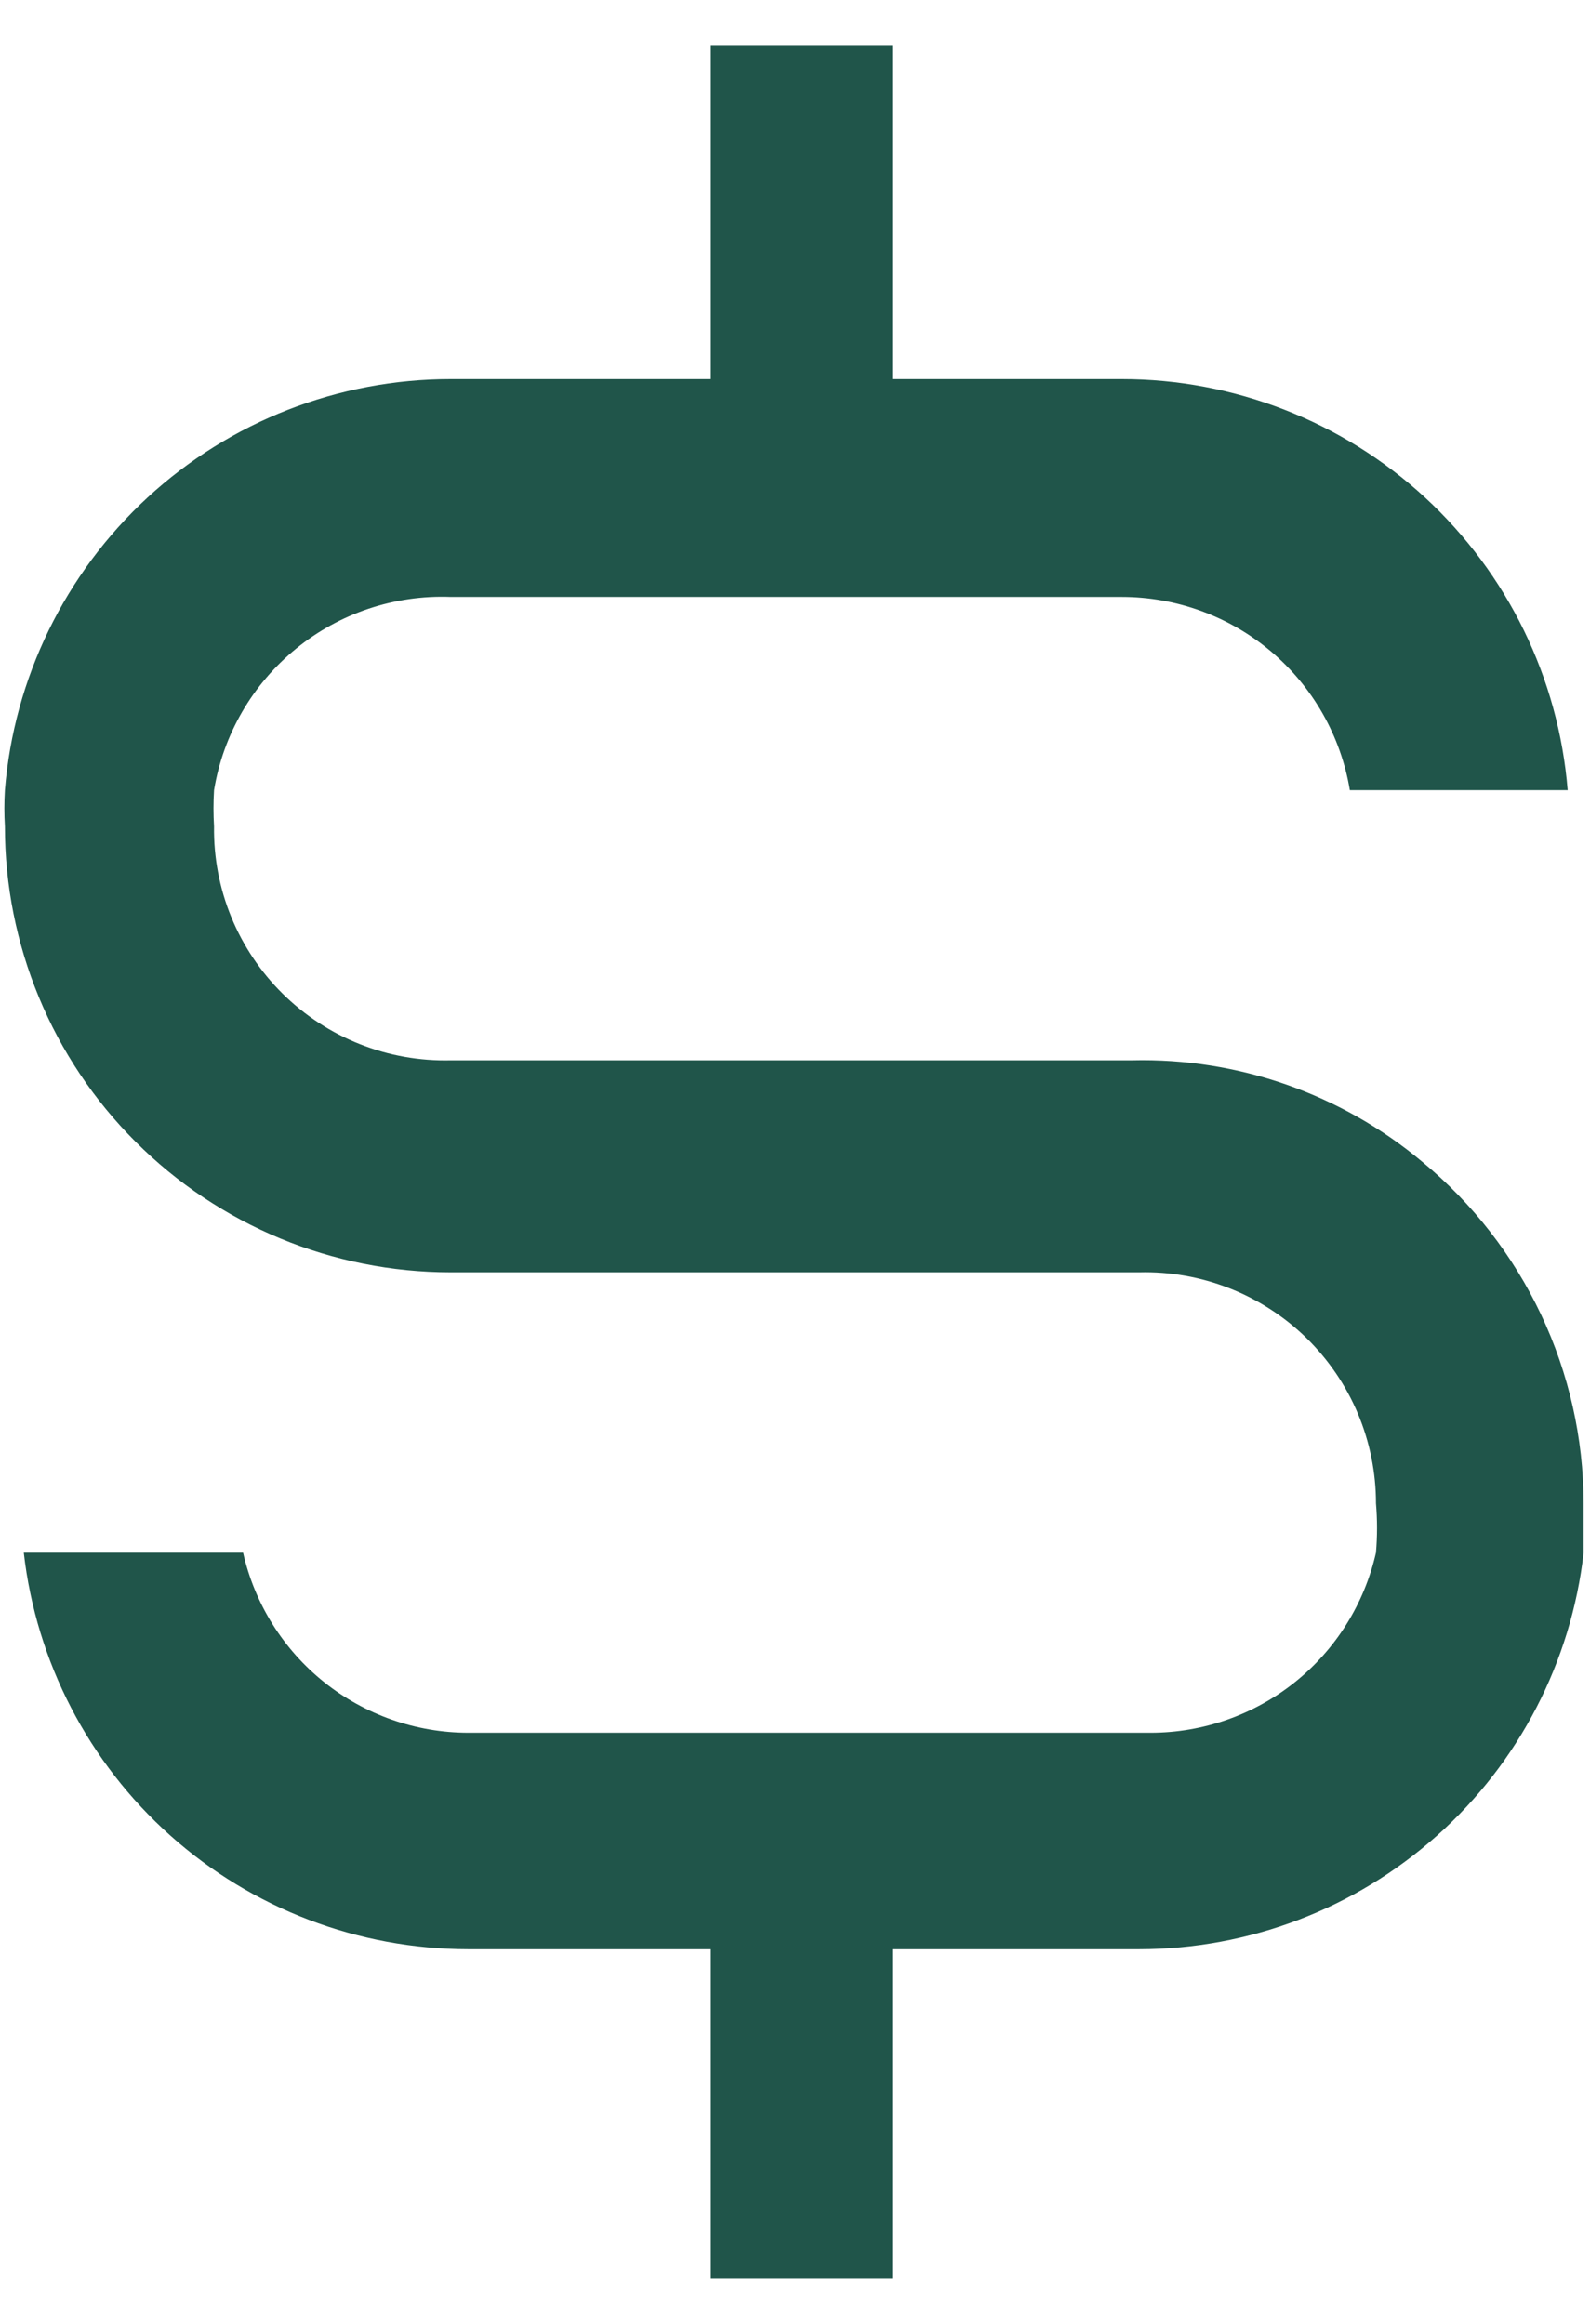 <svg width="26" height="38" viewBox="0 0 26 38" fill="none" xmlns="http://www.w3.org/2000/svg">
<path d="M23.26 19C21.932 17.887 20.243 17.296 18.51 17.338H7.371C6.863 17.35 6.358 17.261 5.886 17.074C5.413 16.887 4.984 16.606 4.622 16.249C4.261 15.892 3.975 15.466 3.782 14.996C3.589 14.526 3.493 14.022 3.5 13.514C3.488 13.316 3.488 13.118 3.5 12.92C3.65 12.012 4.126 11.191 4.839 10.609C5.551 10.027 6.452 9.726 7.371 9.761H18.344C19.239 9.761 20.105 10.078 20.788 10.656C21.471 11.235 21.926 12.037 22.073 12.92H25.635C25.486 11.089 24.653 9.381 23.302 8.135C21.951 6.89 20.181 6.199 18.344 6.199H14.591V0.736H11.623V6.199H7.371C5.534 6.199 3.764 6.89 2.413 8.135C1.062 9.381 0.229 11.089 0.08 12.92C0.068 13.118 0.068 13.316 0.08 13.514C0.08 14.471 0.269 15.419 0.635 16.304C1.001 17.189 1.538 17.992 2.216 18.669C3.583 20.037 5.437 20.805 7.371 20.805H18.629C19.133 20.792 19.634 20.881 20.103 21.065C20.572 21.249 21 21.525 21.361 21.877C21.721 22.229 22.008 22.649 22.204 23.114C22.399 23.578 22.5 24.077 22.5 24.581C22.523 24.85 22.523 25.12 22.5 25.389C22.311 26.224 21.844 26.971 21.175 27.506C20.506 28.041 19.675 28.333 18.819 28.334H7.656C6.8 28.333 5.969 28.041 5.3 27.506C4.631 26.971 4.164 26.224 3.975 25.389H0.389C0.593 27.173 1.446 28.82 2.787 30.016C4.127 31.212 5.86 31.872 7.656 31.873H11.623V37.264H14.591V31.873H18.629C20.425 31.872 22.158 31.212 23.498 30.016C24.839 28.82 25.692 27.173 25.896 25.389V24.581C25.893 23.515 25.656 22.462 25.2 21.497C24.744 20.532 24.082 19.68 23.26 19Z" fill="#20554A"/>
</svg>
